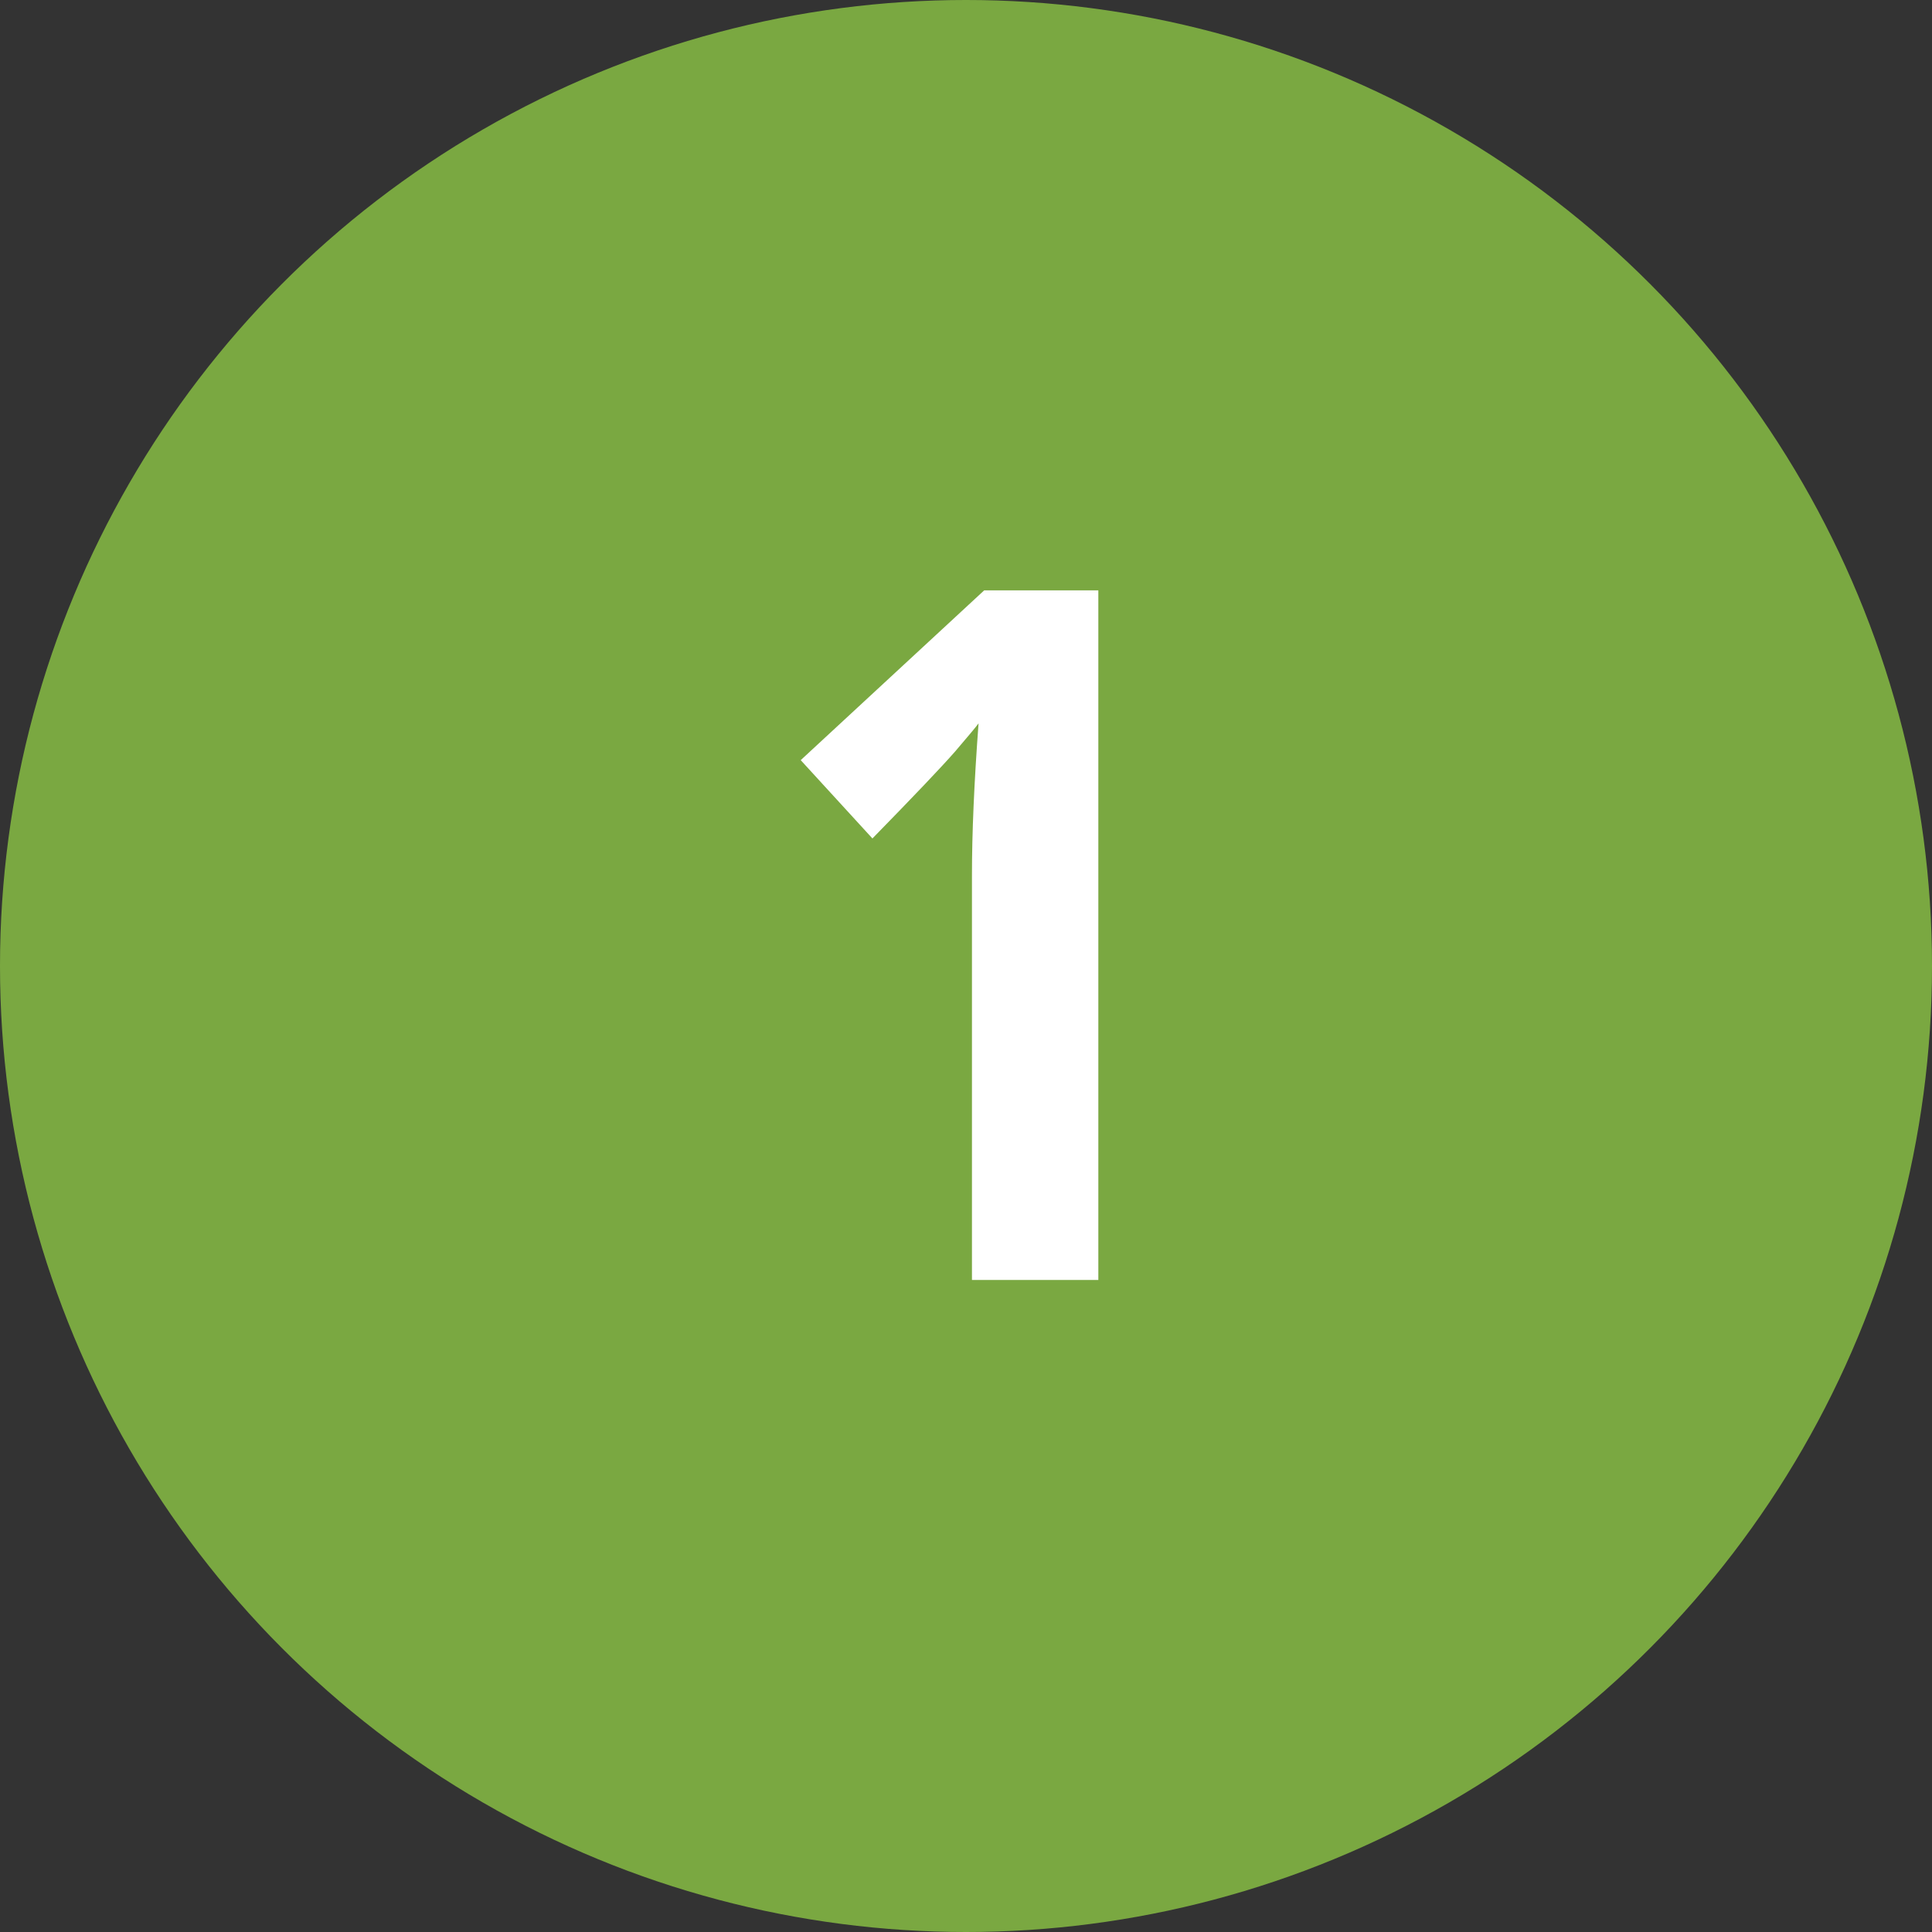 <svg xmlns="http://www.w3.org/2000/svg" xmlns:xlink="http://www.w3.org/1999/xlink" xmlns:serif="http://www.serif.com/" width="100%" height="100%" viewBox="0 0 60 60" xml:space="preserve" style="fill-rule:evenodd;clip-rule:evenodd;stroke-linejoin:round;stroke-miterlimit:2;"><rect x="0" y="0" width="60" height="60" fill="#333333" stroke="none"/><circle cx="30" cy="30" r="30" style="fill:#7aa841;"></circle><path d="M34.11,39.75l-3.925,0l-0,-12.568c-0,-1.309 0.068,-2.881 0.205,-4.717c-0.078,0.107 -0.323,0.4 -0.733,0.879c-0.41,0.468 -1.264,1.367 -2.563,2.695l-2.227,-2.432l5.698,-5.273l3.545,-0l0,21.416Z" style="fill:#fff;fill-rule:nonzero;"></path></svg>